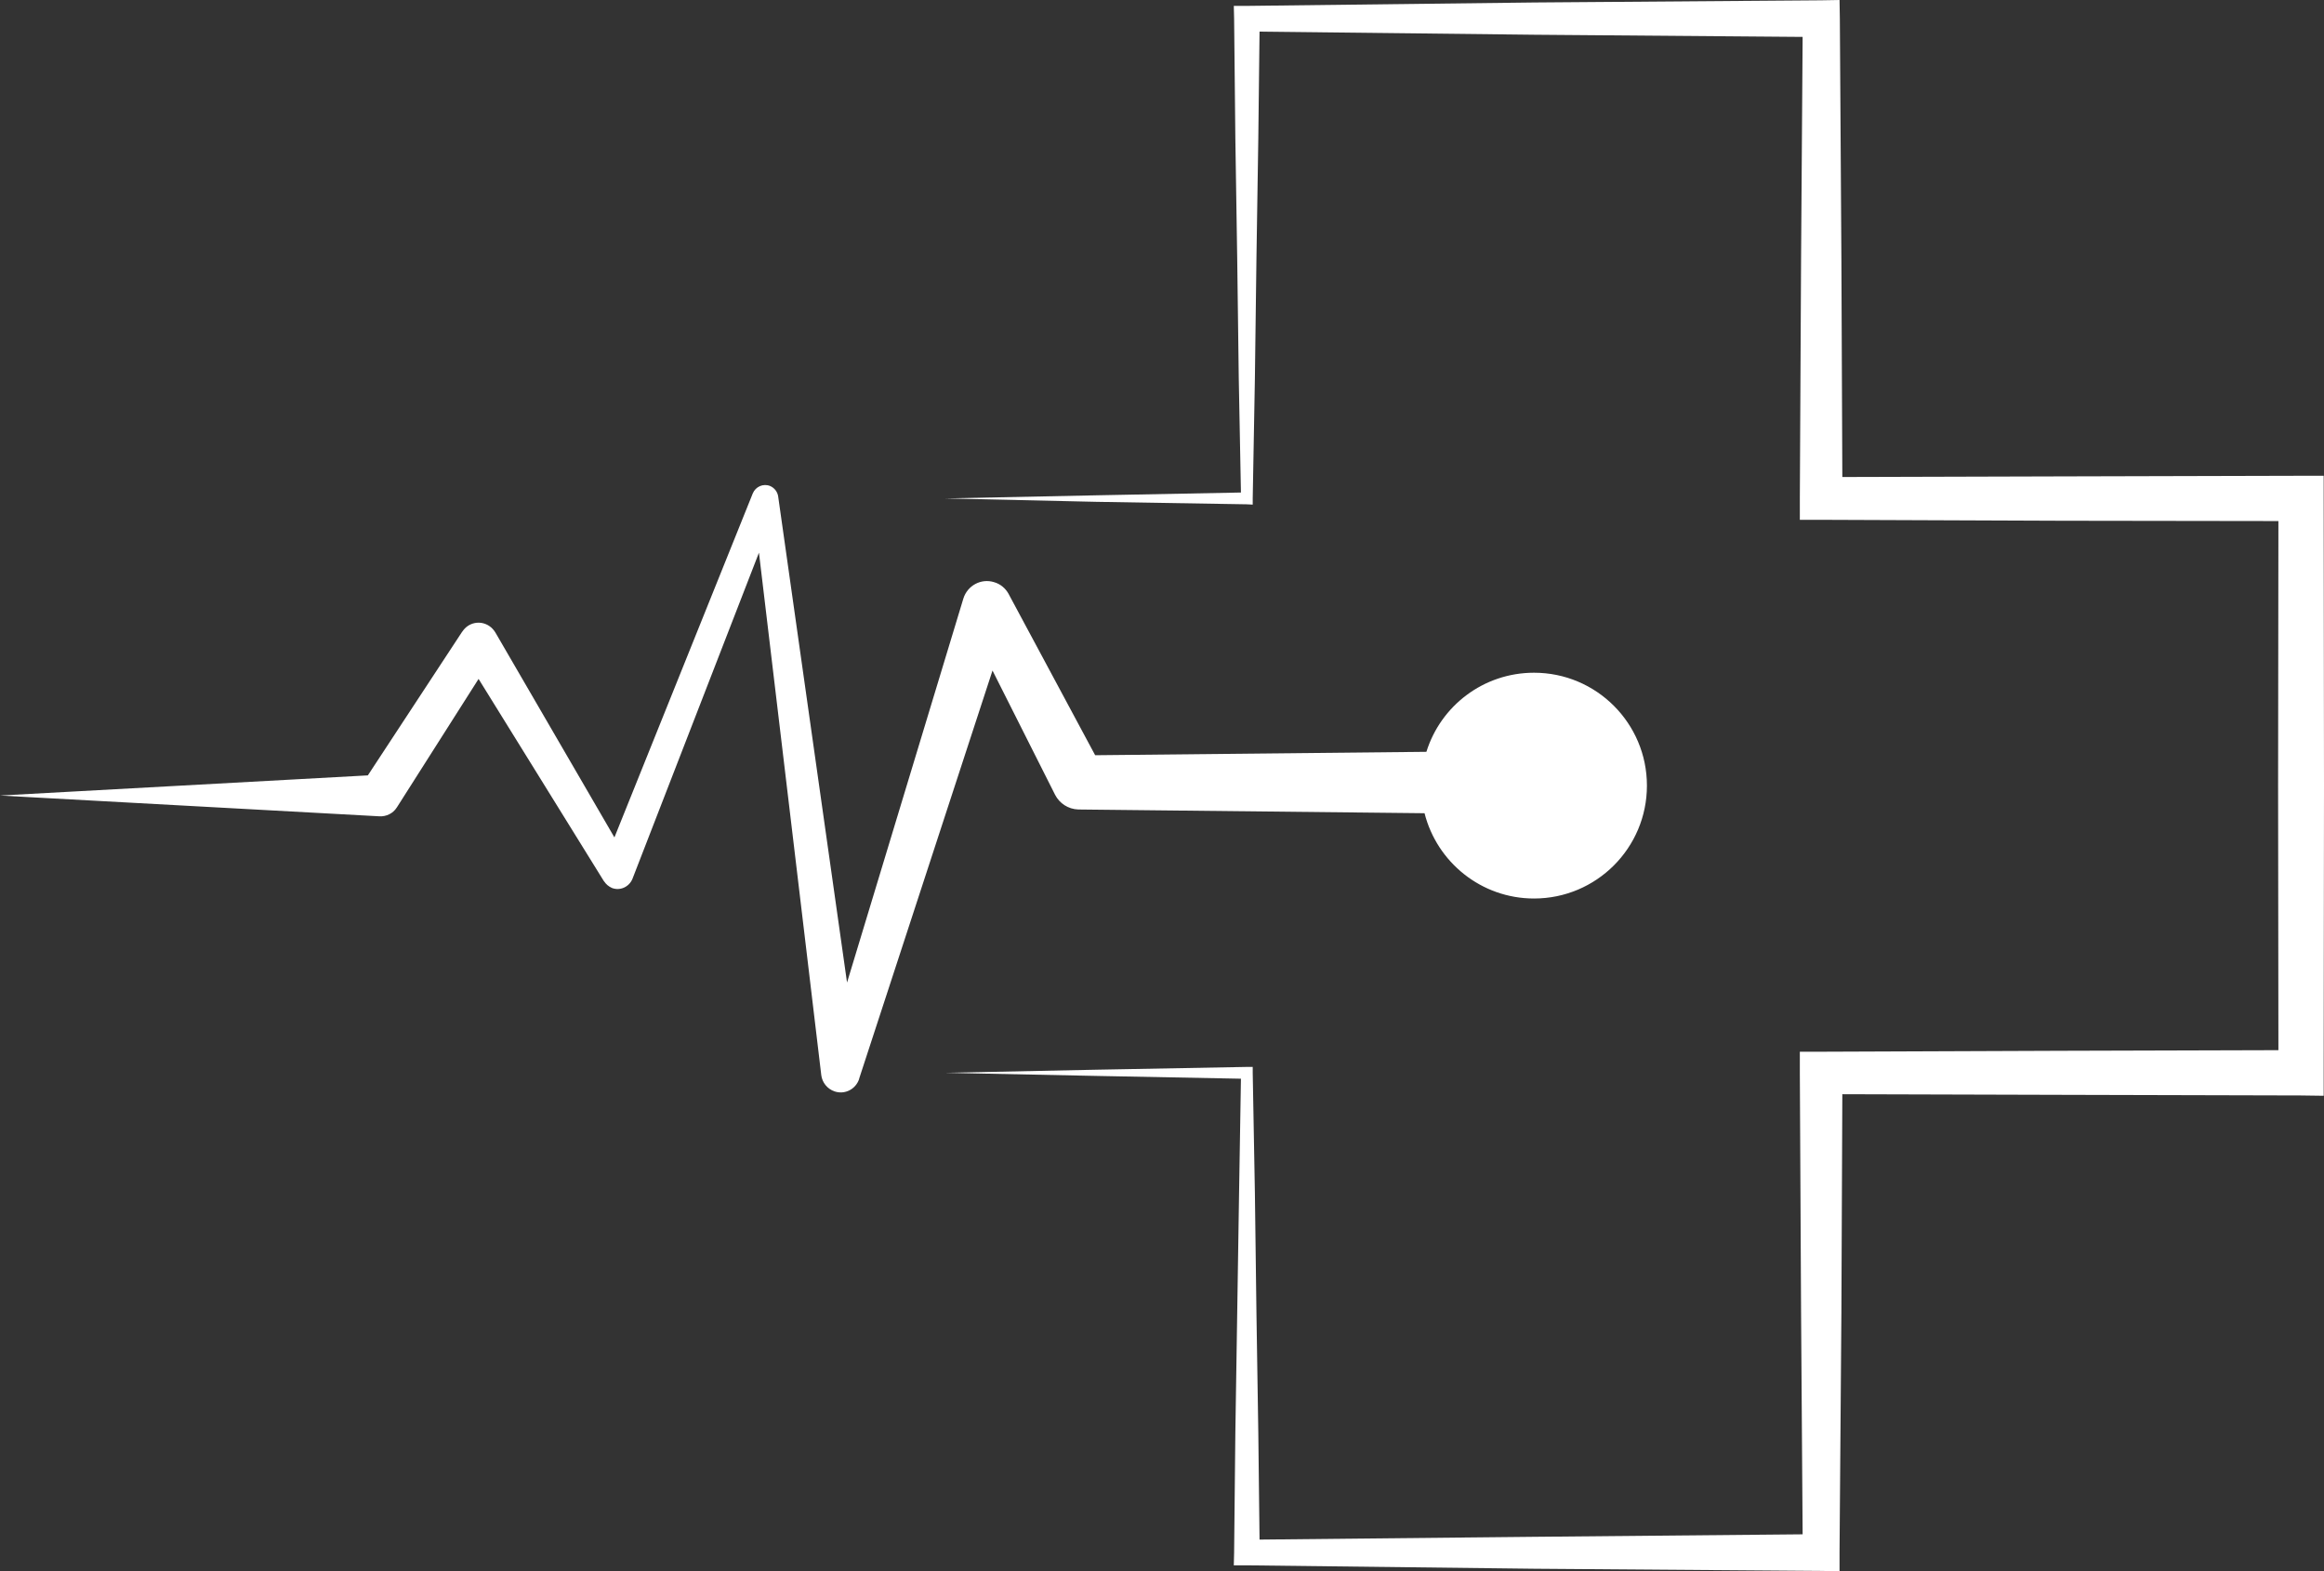 <svg xmlns="http://www.w3.org/2000/svg" xmlns:xlink="http://www.w3.org/1999/xlink" id="Capa_1" x="0px" y="0px" viewBox="0 0 749.3 506.6" style="enable-background:new 0 0 749.3 506.6;" xml:space="preserve"><rect x="0" y="0" width="749.3" height="506.6" fill="#333333" stroke="none"/><style type="text/css">	.st0{fill:#FFFFFF;}</style><g>	<polygon class="st0" points="749.2,160.7 749.2,153.4 741.9,153.4 664.6,153.6 594,153.8 593.7,83.4 593.2,6 593.1,0 587.2,0.1   494.6,0.8 402,1.9 397.8,1.9 397.9,6 398.3,44.7 398.9,83.4 399.4,122 400.1,158.8 353.4,159.7 304.8,160.7 353.4,161.8 402,162.6   403.9,162.7 403.9,160.7 404.6,122 405.1,83.4 405.7,44.7 406.1,10.2 494.6,11.2 581.2,11.9 580.7,83.4 580.3,160.7 580.3,167.6   587.2,167.6 664.6,167.9 734.6,168 734.5,253.3 734.6,338.6 664.6,338.8 587.2,339.1 580.3,339.1 580.3,345.9 580.7,423.3   581.2,494.7 494.6,495.5 406.1,496.4 405.7,461.9 405.1,423.3 404.6,384.6 403.9,345.9 403.9,344 402,344 353.4,344.9 304.8,345.9   353.4,346.9 400.1,347.8 399.5,384.6 398.9,423.3 398.3,461.9 397.9,500.6 397.8,504.7 402,504.7 494.6,505.8 587.2,506.5   593.1,506.6 593.1,500.6 593.7,423.3 594,352.8 664.6,353 741.9,353.2 749.2,353.3 749.2,345.9 749.3,253.3  "></polygon>	<path class="st0" d="M340.2,256.3c1.4,2.7,4.2,4.6,7.5,4.7l0.2,0l111.4,1.2c4,15.8,18.3,27.5,35.3,27.5c20.1,0,36.4-16.3,36.4-36.4  c0-20.1-16.3-36.4-36.4-36.4c-16.3,0-30.1,10.7-34.7,25.5l-106.8,1.1l-27.8-51.8l-0.1-0.2c-1-1.8-2.6-3.2-4.7-3.8  c-4.2-1.3-8.6,1.1-9.9,5.3l-37.5,123.8l-22.2-156.7l0,0c-0.2-1.5-1.2-2.8-2.6-3.4c-2.2-0.9-4.7,0.2-5.6,2.4L198.1,270l-38.4-66.1  c-0.5-0.8-1.1-1.5-2-2.1c-2.9-1.9-6.7-1.1-8.6,1.8l-0.1,0.1L118.6,250L0,256.5l122.4,6.7c2.1,0.1,4.3-0.9,5.5-2.8l0.2-0.3  l26.2-41.2l40.4,65.2l0.1,0.1c0.6,0.9,1.4,1.6,2.5,2.1c2.6,1,5.5-0.3,6.6-2.9l40.8-105.2l20.1,168.5c0.3,2.3,1.9,4.4,4.3,5.2  c3.3,1.1,6.8-0.7,7.9-4l0-0.1l43-131.6L340.2,256.3z"></path></g></svg>